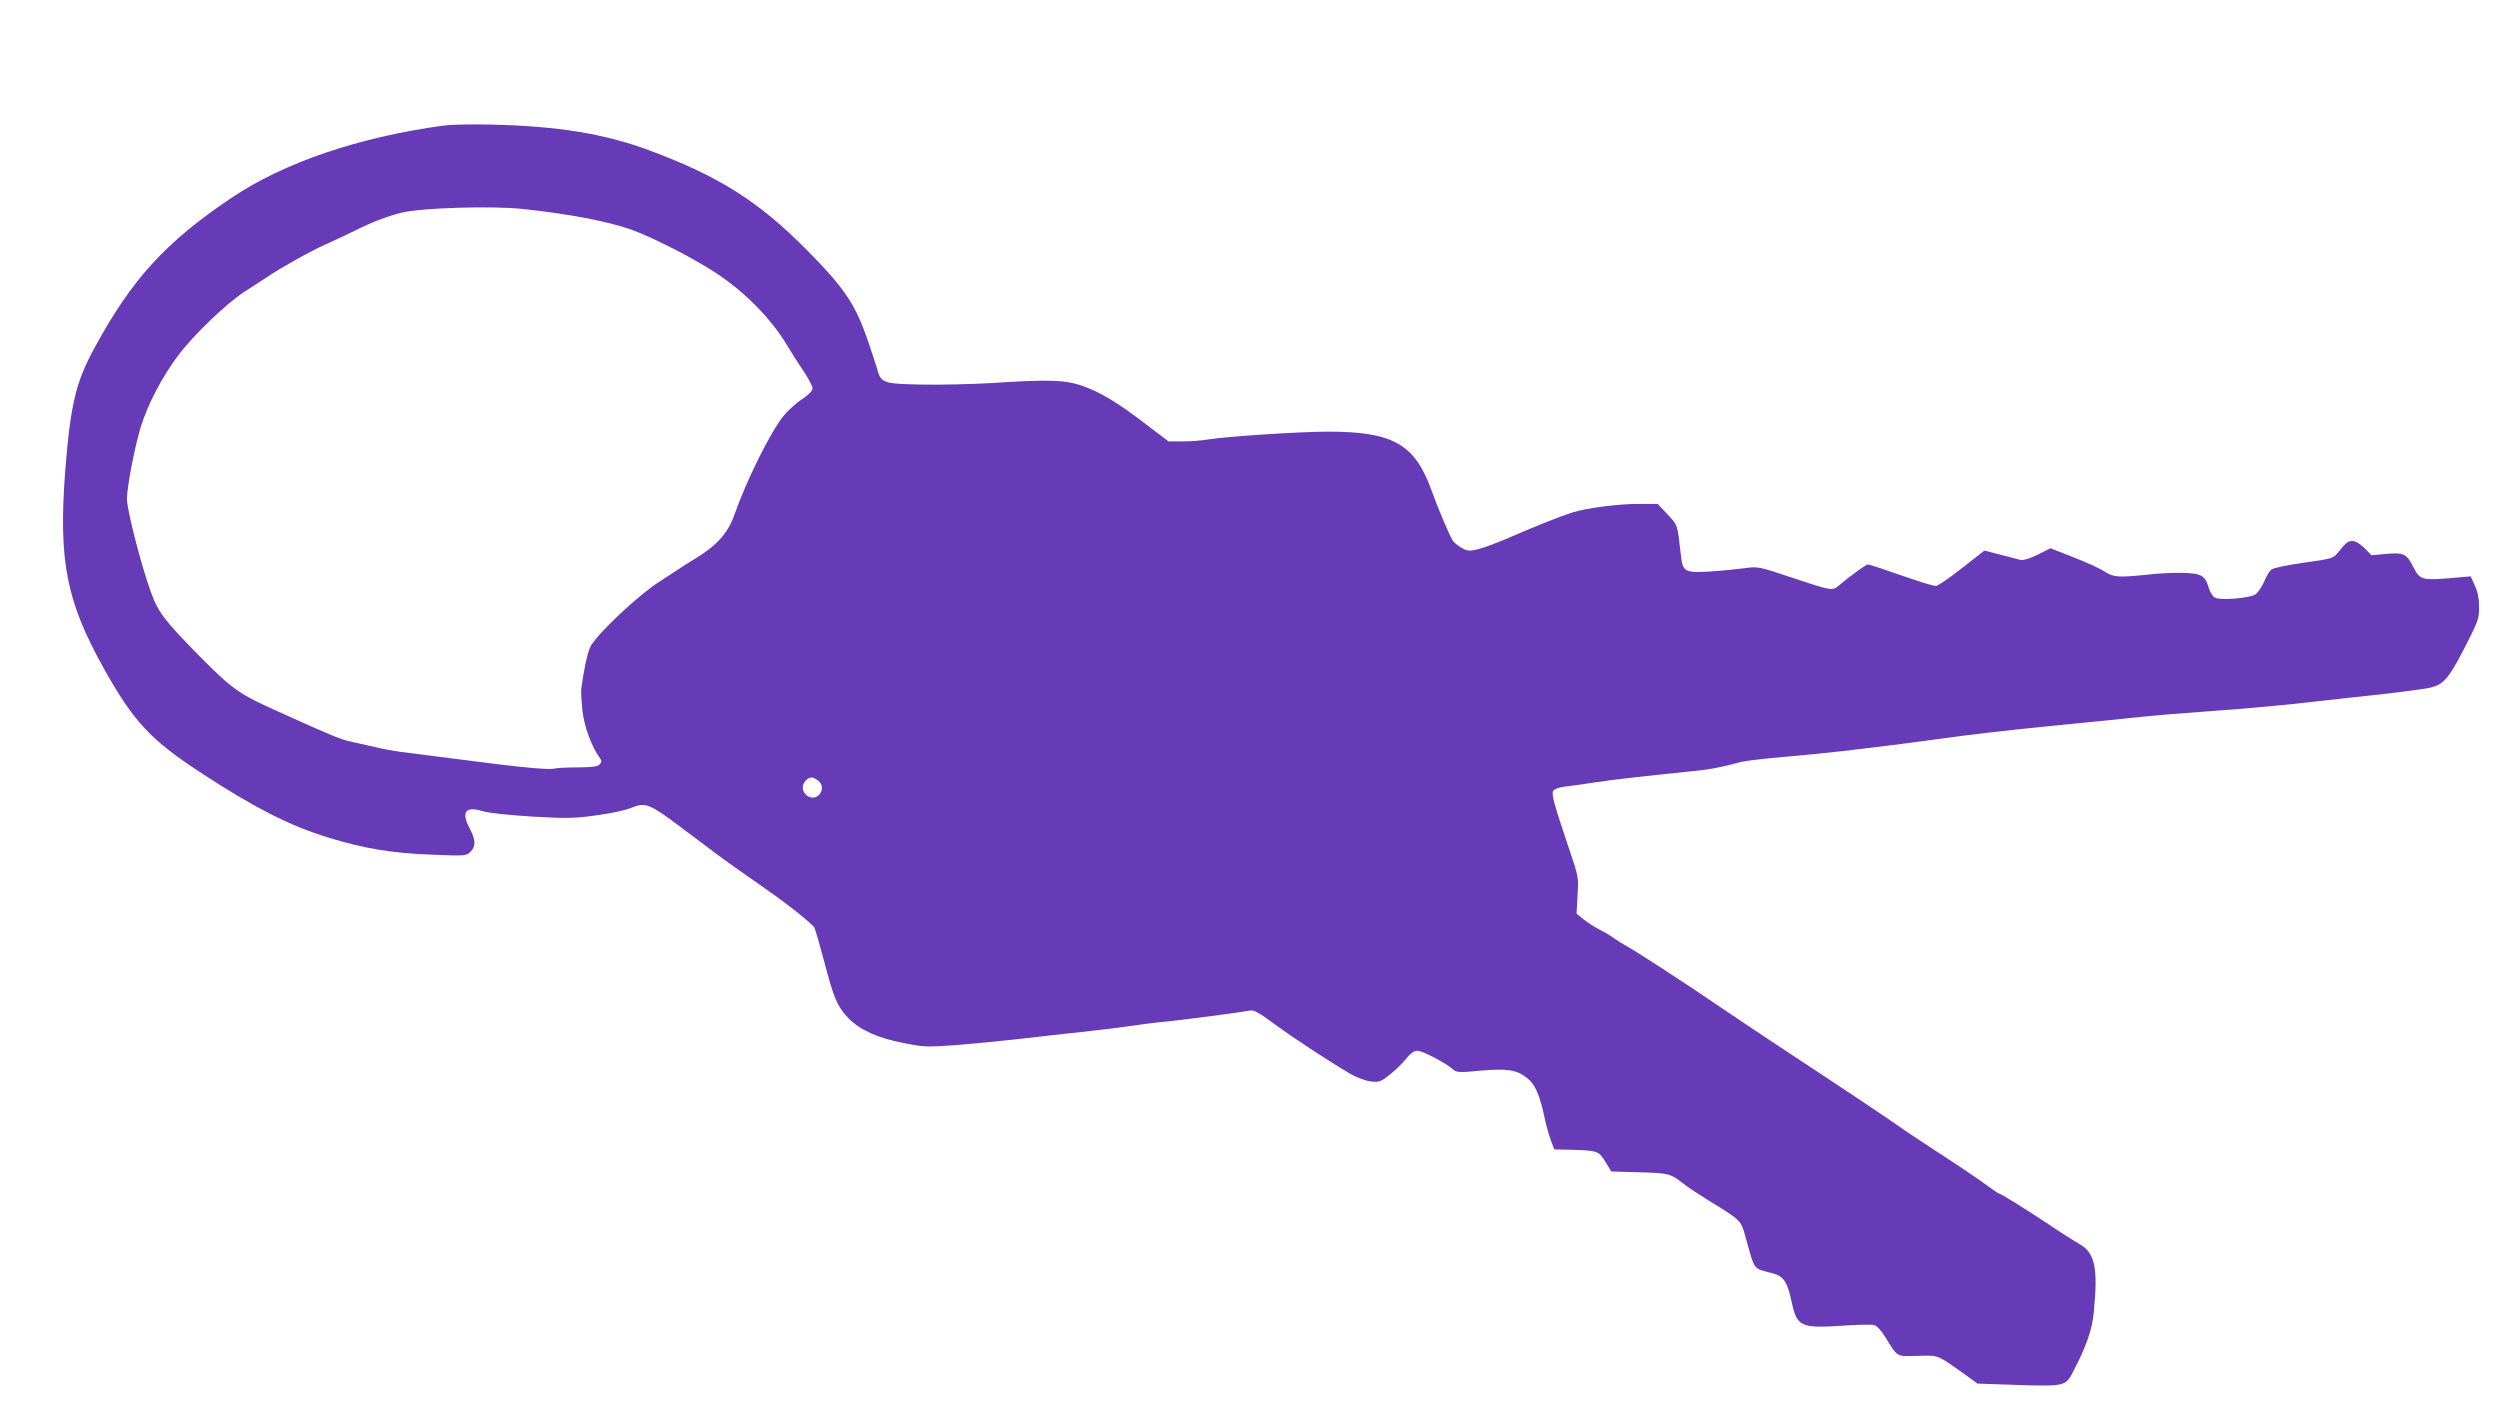 <?xml version="1.0" standalone="no"?>
<!DOCTYPE svg PUBLIC "-//W3C//DTD SVG 20010904//EN"
 "http://www.w3.org/TR/2001/REC-SVG-20010904/DTD/svg10.dtd">
<svg version="1.0" xmlns="http://www.w3.org/2000/svg"
 width="1280pt" height="724pt" viewBox="0 0 1280 724"
 preserveAspectRatio="xMidYMid meet">
<g transform="translate(0,724) scale(0.1,-0.1)"
fill="#673ab7" stroke="none">
<path d="M2270 6597 c-437 -60 -817 -190 -1085 -370 -337 -227 -508 -414 -699
-764 -98 -179 -125 -293 -152 -633 -35 -462 5 -668 199 -1015 151 -269 236
-360 484 -524 284 -186 462 -277 663 -339 185 -57 330 -81 535 -88 167 -7 173
-6 194 15 28 28 27 61 -5 121 -44 83 -20 114 67 87 34 -10 130 -20 255 -28
176 -10 216 -9 324 6 68 9 146 25 174 36 91 34 86 37 348 -161 62 -47 123 -92
134 -100 12 -8 48 -34 80 -57 33 -23 93 -65 134 -94 114 -79 239 -179 250
-199 5 -10 28 -90 51 -177 49 -186 65 -225 123 -286 58 -60 148 -101 281 -127
102 -21 121 -21 255 -12 80 6 226 20 325 31 99 12 248 28 330 37 83 9 193 22
245 30 52 8 140 19 195 24 96 10 372 46 425 56 20 4 47 -11 125 -69 97 -71
270 -185 387 -254 34 -20 78 -36 106 -40 44 -5 51 -2 98 35 28 22 65 58 83 81
24 30 40 41 59 41 26 0 148 -64 184 -97 16 -14 33 -15 135 -5 141 12 188 5
241 -37 43 -33 66 -87 93 -216 7 -33 21 -80 30 -105 l17 -45 93 -2 c129 -4
135 -6 169 -62 l30 -49 143 -4 c149 -4 162 -7 227 -59 19 -16 82 -57 140 -93
155 -95 154 -94 178 -183 49 -174 35 -155 140 -183 54 -14 74 -44 96 -149 27
-123 46 -132 254 -119 79 6 154 7 167 4 15 -4 37 -28 59 -64 64 -103 54 -97
164 -94 108 3 99 6 224 -82 l83 -60 205 -7 c229 -8 246 -4 277 54 73 138 104
224 113 317 23 229 6 306 -74 351 -23 13 -93 57 -156 100 -121 80 -248 159
-257 159 -3 0 -33 21 -67 46 -34 25 -140 97 -236 159 -96 63 -186 122 -200
133 -29 22 -333 225 -557 372 -60 39 -304 202 -373 249 -165 113 -432 286
-465 303 -22 12 -53 31 -70 43 -16 13 -50 33 -75 45 -24 13 -61 36 -81 52
l-37 30 5 93 c6 90 5 96 -39 226 -85 252 -97 297 -84 312 6 8 34 17 61 20 28
3 95 12 150 21 92 14 231 30 495 57 94 9 146 19 260 49 19 5 116 16 215 25 99
8 236 22 305 30 69 8 166 20 215 26 50 6 167 21 260 34 186 26 362 46 615 71
236 23 322 32 435 44 55 6 190 17 300 25 220 15 488 40 605 55 41 5 122 14
180 20 170 17 352 40 392 49 75 17 100 50 210 270 35 71 42 92 41 145 0 42 -7
76 -22 108 l-21 47 -48 -4 c-206 -19 -210 -18 -247 54 -33 66 -49 73 -139 65
l-74 -7 -36 37 c-22 22 -46 36 -61 36 -24 0 -33 -7 -78 -63 -20 -25 -32 -29
-172 -48 -89 -13 -157 -27 -167 -36 -9 -8 -26 -37 -37 -64 -12 -27 -32 -55
-44 -63 -30 -19 -180 -31 -206 -16 -11 5 -26 28 -32 50 -19 64 -38 75 -138 77
-47 1 -122 -3 -166 -8 -154 -17 -186 -15 -228 14 -21 14 -92 47 -159 73 l-120
47 -65 -33 c-38 -19 -74 -30 -87 -27 -11 3 -58 15 -104 27 l-82 21 -115 -90
c-63 -50 -123 -91 -133 -91 -17 0 -69 16 -279 89 -34 11 -66 21 -70 21 -9 0
-93 -61 -146 -106 -36 -31 -36 -30 -253 42 -159 53 -163 54 -230 45 -38 -5
-117 -13 -177 -17 -131 -8 -142 -2 -151 84 -18 160 -15 152 -69 209 l-50 53
-99 0 c-104 0 -264 -21 -338 -44 -60 -19 -180 -67 -315 -125 -60 -27 -134 -54
-163 -62 -48 -12 -56 -11 -87 5 -19 11 -41 28 -48 40 -15 23 -78 172 -106 251
-86 241 -197 305 -532 305 -143 0 -512 -24 -614 -40 -33 -6 -92 -10 -131 -10
l-71 0 -116 88 c-147 113 -233 164 -327 197 -88 30 -165 33 -460 14 -102 -6
-264 -10 -361 -8 -198 4 -208 8 -227 77 -6 20 -28 89 -50 152 -63 183 -118
265 -315 464 -243 245 -447 374 -802 506 -228 85 -472 125 -810 132 -99 3
-209 0 -245 -5z m407 -427 c229 -24 435 -63 553 -105 108 -38 319 -146 435
-222 150 -99 284 -235 367 -374 18 -31 54 -88 81 -127 26 -39 47 -79 47 -90 0
-13 -19 -33 -55 -57 -31 -20 -73 -59 -94 -85 -69 -87 -191 -334 -251 -506 -33
-95 -93 -161 -210 -230 -25 -15 -62 -39 -83 -53 -21 -14 -59 -39 -86 -56 -112
-70 -333 -279 -360 -340 -15 -34 -33 -122 -45 -213 -2 -13 1 -62 6 -110 9 -82
47 -186 90 -244 9 -13 9 -19 -1 -31 -9 -12 -36 -15 -112 -16 -55 0 -109 -3
-120 -6 -20 -7 -148 4 -314 25 -148 19 -399 51 -470 60 -38 5 -99 16 -135 25
-36 8 -90 20 -120 27 -53 11 -95 28 -374 154 -203 91 -235 114 -399 279 -185
188 -217 229 -255 335 -50 138 -122 419 -122 476 0 61 39 262 70 366 36 117
111 261 193 369 76 102 247 266 337 324 41 27 93 60 115 75 72 49 228 136 305
170 41 18 110 51 153 72 82 41 162 72 237 90 104 24 459 35 617 18z m1513
-2928 c47 -38 -5 -111 -56 -77 -28 18 -32 56 -8 79 20 21 37 20 64 -2z"/>
</g>
</svg>
